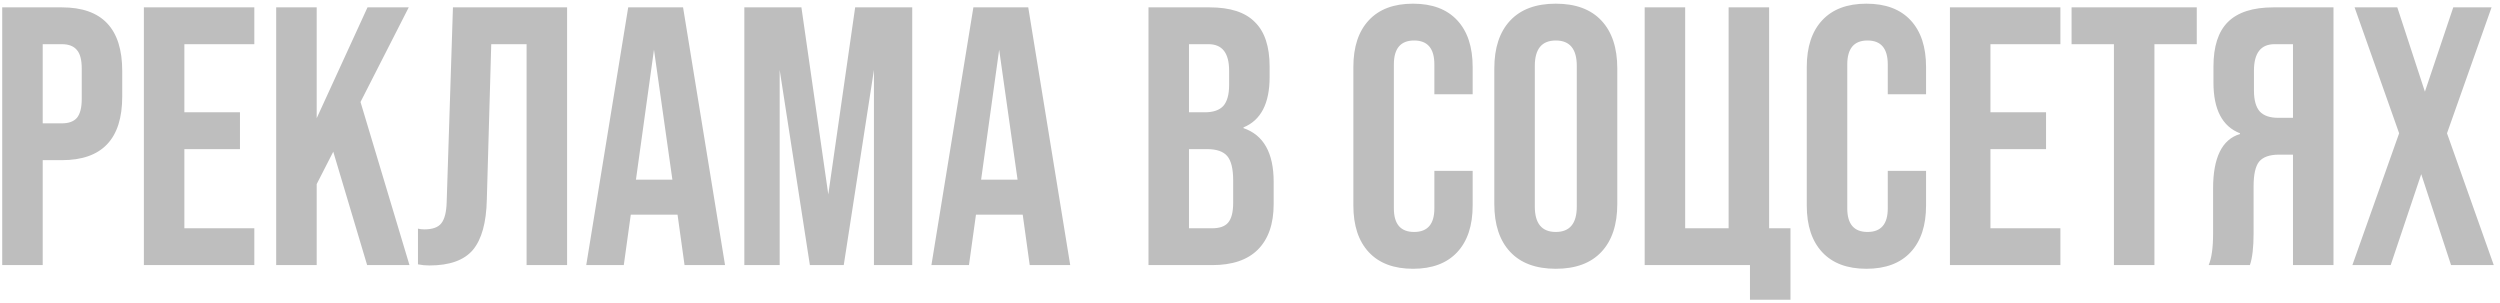 <?xml version="1.0" encoding="UTF-8"?> <svg xmlns="http://www.w3.org/2000/svg" width="388" height="47" viewBox="0 0 388 47" fill="none"> <path d="M6.629 41.143H0.343V1.143H9.6C15.848 1.143 18.971 4.438 18.971 11.028V14.971C18.971 21.562 15.848 24.857 9.6 24.857H6.629V41.143ZM6.629 6.857V19.143H9.6C10.667 19.143 11.448 18.857 11.943 18.285C12.438 17.676 12.686 16.704 12.686 15.371V10.628C12.686 9.295 12.438 8.343 11.943 7.771C11.448 7.162 10.667 6.857 9.6 6.857H6.629ZM39.472 41.143H22.329V1.143H39.472V6.857H28.615V17.428H37.244V23.143H28.615V35.428H39.472V41.143ZM63.551 41.143H56.98L51.722 23.543L49.151 28.571V41.143H42.865V1.143H49.151V18.343L57.037 1.143H63.437L55.951 15.828L63.551 41.143ZM66.64 41.2C66.031 41.2 65.44 41.143 64.869 41.028V35.485C65.174 35.562 65.497 35.6 65.84 35.6C67.097 35.6 67.974 35.295 68.469 34.685C69.002 34.038 69.288 32.914 69.326 31.314L70.297 1.143H88.012V41.143H81.726V6.857H76.24L75.555 30.971C75.478 34.552 74.754 37.162 73.383 38.8C72.012 40.4 69.764 41.2 66.64 41.2ZM112.526 41.143H106.241L105.155 33.314H97.898L96.812 41.143H90.984L97.498 1.143H106.012L112.526 41.143ZM101.498 7.714L98.698 27.885H104.355L101.498 7.714ZM121.007 41.143H115.521V1.143H124.379L128.55 30.171L132.721 1.143H141.579V41.143H135.636V10.857L130.95 41.143H125.693L121.007 10.857V41.143ZM166.098 41.143H159.812L158.726 33.314H151.469L150.383 41.143H144.555L151.069 1.143H159.583L166.098 41.143ZM155.069 7.714L152.269 27.885H157.926L155.069 7.714ZM188.13 41.143H178.245V1.143H187.73C190.93 1.143 193.273 1.904 194.759 3.428C196.283 4.914 197.045 7.219 197.045 10.343V11.943C197.045 16.057 195.692 18.666 192.988 19.771V19.885C196.111 20.952 197.673 23.733 197.673 28.228V31.657C197.673 34.743 196.854 37.105 195.216 38.743C193.616 40.343 191.254 41.143 188.13 41.143ZM184.53 6.857V17.428H186.988C188.283 17.428 189.235 17.105 189.845 16.457C190.454 15.771 190.759 14.685 190.759 13.2V10.971C190.759 8.228 189.692 6.857 187.559 6.857H184.53ZM184.53 23.143V35.428H188.13C189.273 35.428 190.092 35.143 190.588 34.571C191.121 33.962 191.388 32.933 191.388 31.485V28C191.388 26.209 191.083 24.952 190.473 24.228C189.864 23.505 188.816 23.143 187.33 23.143H184.53ZM210.042 31.885V10.4C210.042 7.276 210.842 4.857 212.442 3.143C214.042 1.428 216.328 0.571 219.299 0.571C222.271 0.571 224.556 1.428 226.156 3.143C227.756 4.857 228.556 7.276 228.556 10.4V14.628H222.613V10C222.613 7.524 221.566 6.285 219.471 6.285C217.375 6.285 216.328 7.524 216.328 10V32.343C216.328 34.781 217.375 36 219.471 36C221.566 36 222.613 34.781 222.613 32.343V26.514H228.556V31.885C228.556 35.009 227.756 37.428 226.156 39.143C224.556 40.857 222.271 41.714 219.299 41.714C216.328 41.714 214.042 40.857 212.442 39.143C210.842 37.428 210.042 35.009 210.042 31.885ZM231.917 31.657V10.628C231.917 7.428 232.736 4.952 234.374 3.2C236.012 1.447 238.374 0.571 241.46 0.571C244.546 0.571 246.907 1.447 248.546 3.2C250.184 4.952 251.003 7.428 251.003 10.628V31.657C251.003 34.857 250.184 37.333 248.546 39.085C246.907 40.838 244.546 41.714 241.46 41.714C238.374 41.714 236.012 40.838 234.374 39.085C232.736 37.333 231.917 34.857 231.917 31.657ZM244.717 32.057V10.228C244.717 7.6 243.631 6.285 241.46 6.285C239.288 6.285 238.203 7.6 238.203 10.228V32.057C238.203 34.685 239.288 36 241.46 36C243.631 36 244.717 34.685 244.717 32.057ZM277.882 46.514H271.596V41.143H255.254V1.143H261.539V35.428H268.282V1.143H274.568V35.428H277.882V46.514ZM280.41 31.885V10.4C280.41 7.276 281.21 4.857 282.81 3.143C284.41 1.428 286.696 0.571 289.667 0.571C292.639 0.571 294.925 1.428 296.525 3.143C298.125 4.857 298.925 7.276 298.925 10.4V14.628H292.982V10C292.982 7.524 291.934 6.285 289.839 6.285C287.744 6.285 286.696 7.524 286.696 10V32.343C286.696 34.781 287.744 36 289.839 36C291.934 36 292.982 34.781 292.982 32.343V26.514H298.925V31.885C298.925 35.009 298.125 37.428 296.525 39.143C294.925 40.857 292.639 41.714 289.667 41.714C286.696 41.714 284.41 40.857 282.81 39.143C281.21 37.428 280.41 35.009 280.41 31.885ZM319.774 41.143H302.631V1.143H319.774V6.857H308.917V17.428H317.545V23.143H308.917V35.428H319.774V41.143ZM334.367 41.143H328.081V6.857H321.509V1.143H340.938V6.857H334.367V41.143ZM362.157 1.143V41.143H355.871V24H353.7C352.252 24 351.223 24.362 350.614 25.085C350.042 25.809 349.757 27.085 349.757 28.914V36.228C349.757 38.4 349.566 40.038 349.185 41.143H342.785C343.242 40.076 343.471 38.457 343.471 36.285V29.257C343.471 24.457 344.861 21.638 347.642 20.8V20.685C344.9 19.619 343.528 16.99 343.528 12.8V10.343C343.528 7.219 344.271 4.914 345.757 3.428C347.281 1.904 349.642 1.143 352.842 1.143H362.157ZM353.585 18.285H355.871V6.857H353.014C350.881 6.857 349.814 8.228 349.814 10.971V14.057C349.814 15.543 350.119 16.628 350.728 17.314C351.338 17.962 352.29 18.285 353.585 18.285ZM371.032 41.143H365.089L372.346 20.685L365.432 1.143H372.061L376.346 14.228L380.746 1.143H386.689L379.775 20.685L387.032 41.143H380.404L375.775 27.028L371.032 41.143Z" fill="#BEBEBE"></path> </svg> 